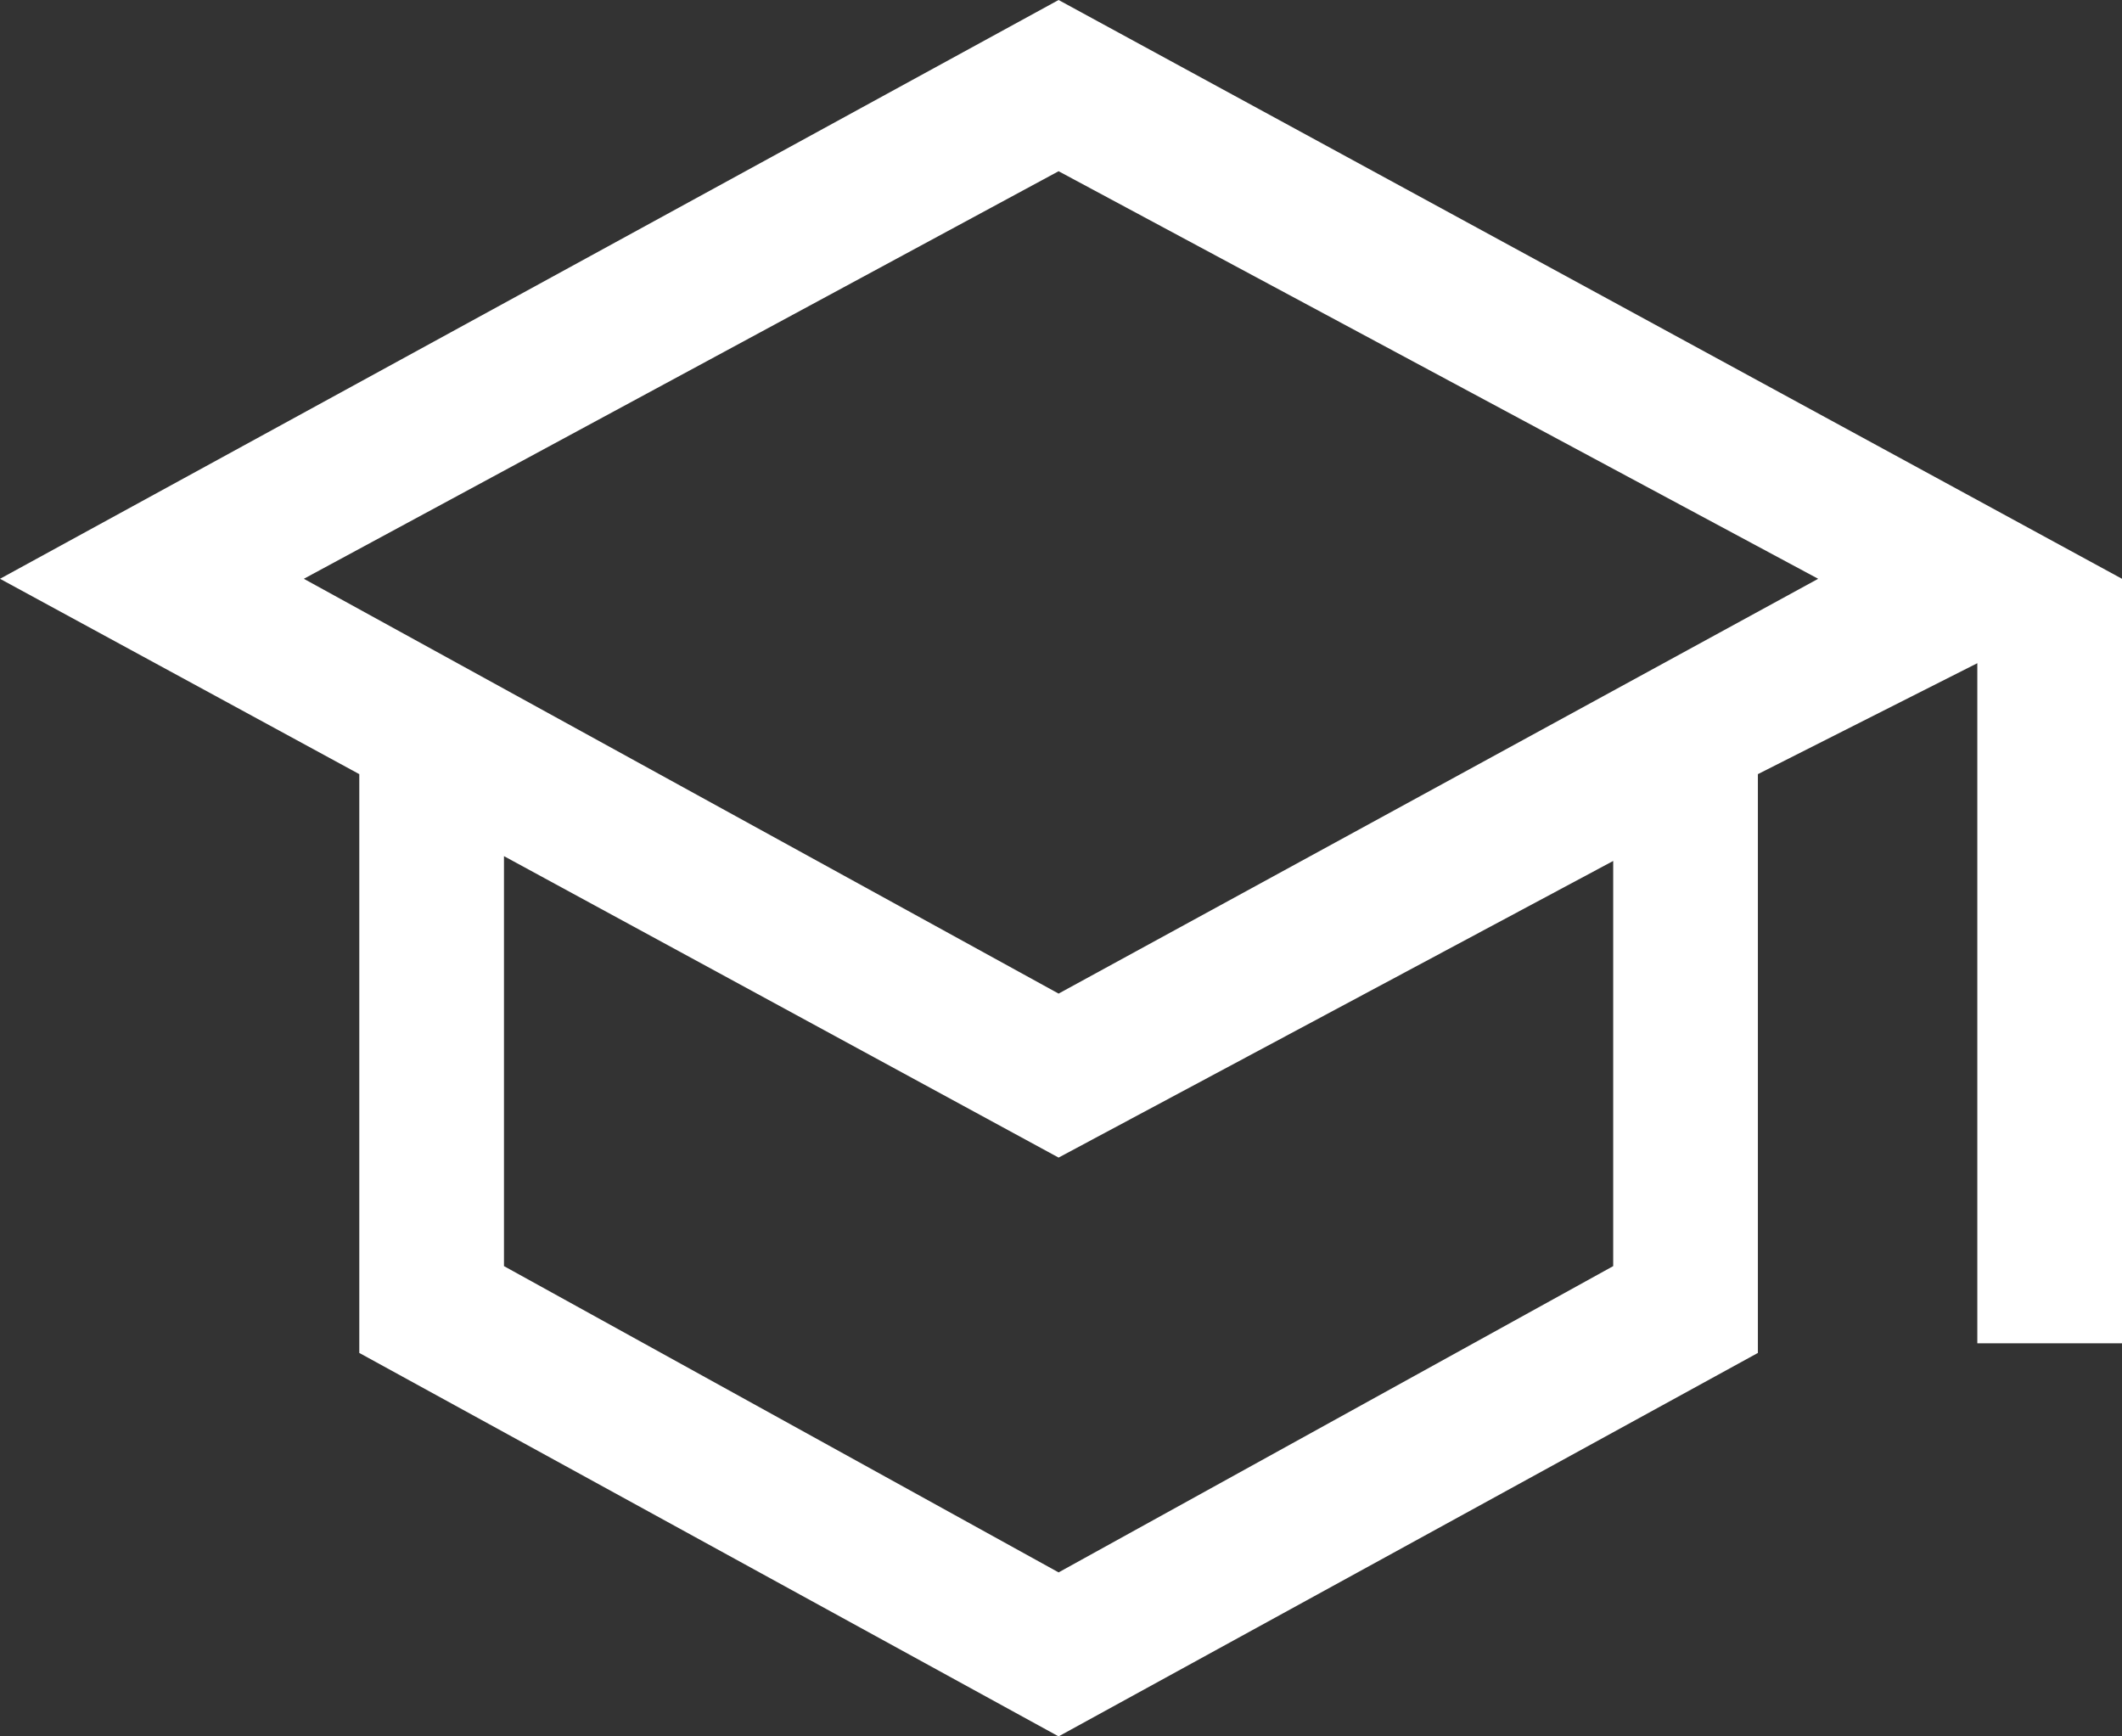 <?xml version="1.0" encoding="UTF-8"?> <svg xmlns="http://www.w3.org/2000/svg" width="44" height="36" viewBox="0 0 44 36" fill="none"><rect x="0" y="0" width="44" height="36" fill="#333333" stroke="none"/><path d="M21.95 36L7.45 28.05V16.05L0 12L21.95 0L44 12V27.85H41V13.75L36.45 16.05V28.05L21.95 36ZM21.95 20.6L37.7 12L21.95 3.55L6.3 12L21.95 20.6ZM21.95 32.6L33.45 26.25V17.85L21.95 24L10.45 17.75V26.25L21.95 32.6Z" fill="white"></path></svg> 